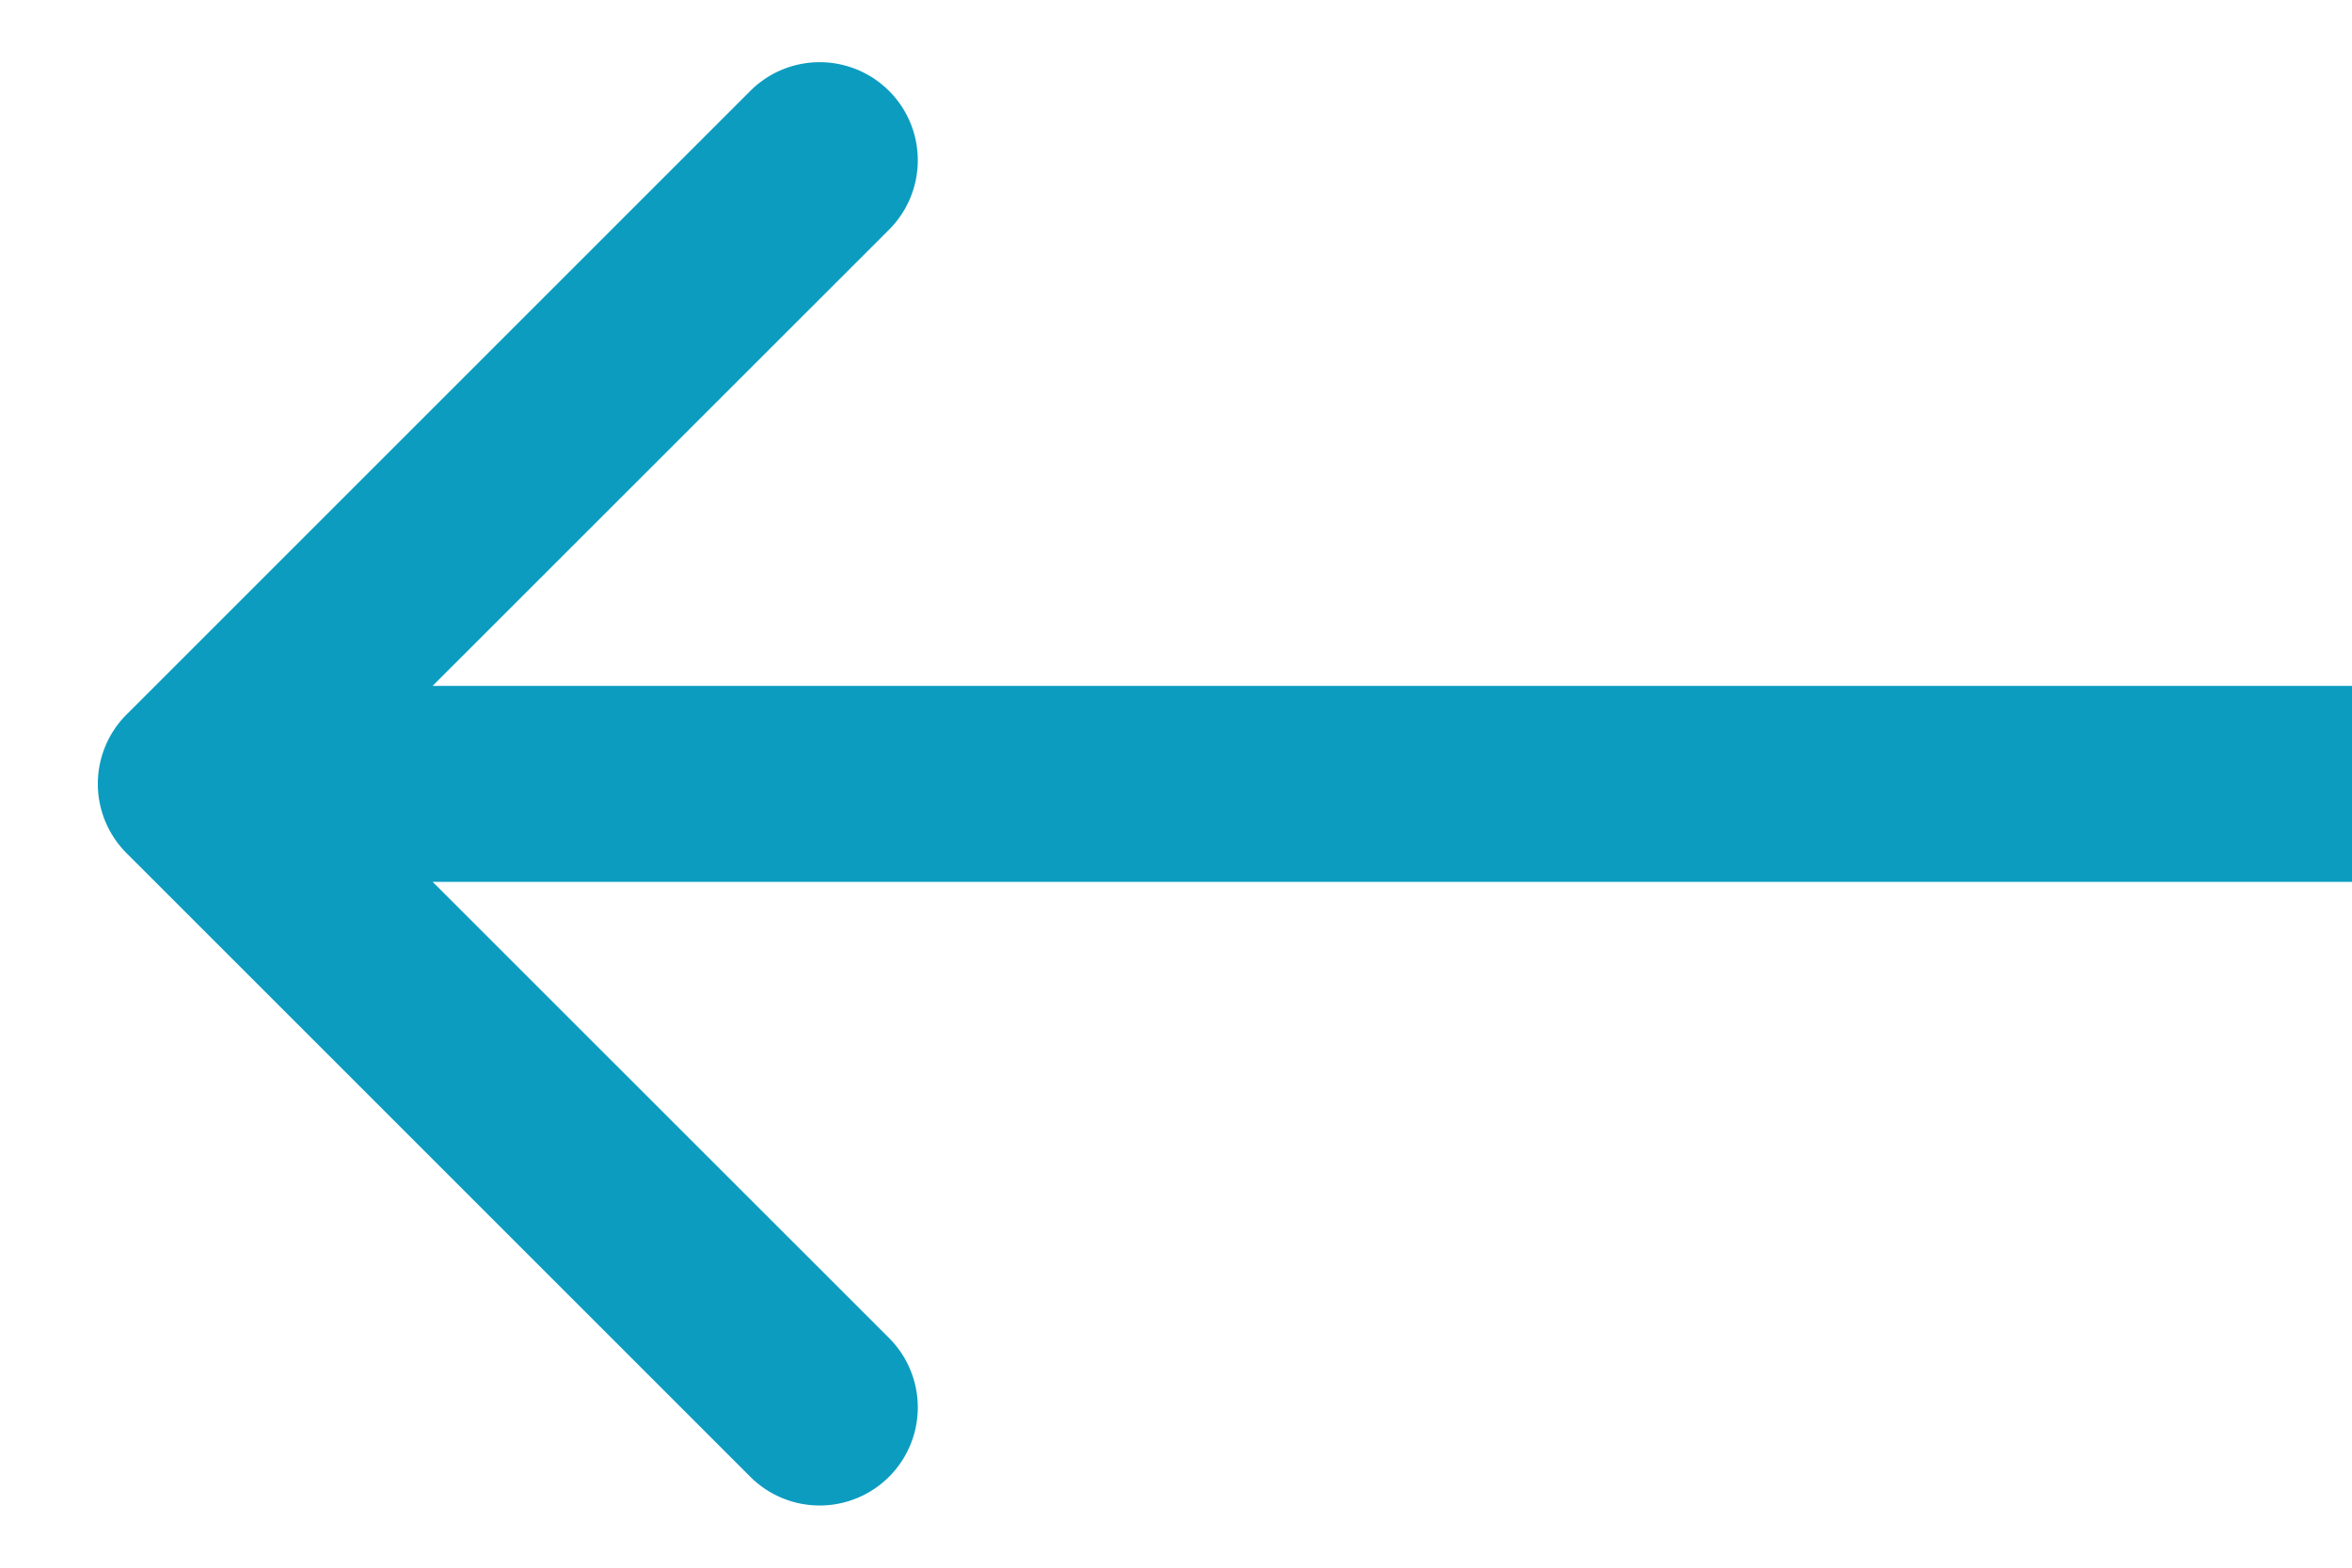 <svg xmlns="http://www.w3.org/2000/svg" fill="none" viewBox="0 0 12 8">
  <path d="M.646 3.646a.5.5 0 000 .708l3.182 3.182a.5.5 0 10.708-.708L1.707 4l2.829-2.828a.5.5 0 10-.708-.708L.646 3.646zM12 3.5H1v1h11v-1z" fill="#0C9CC0"/>
</svg>
